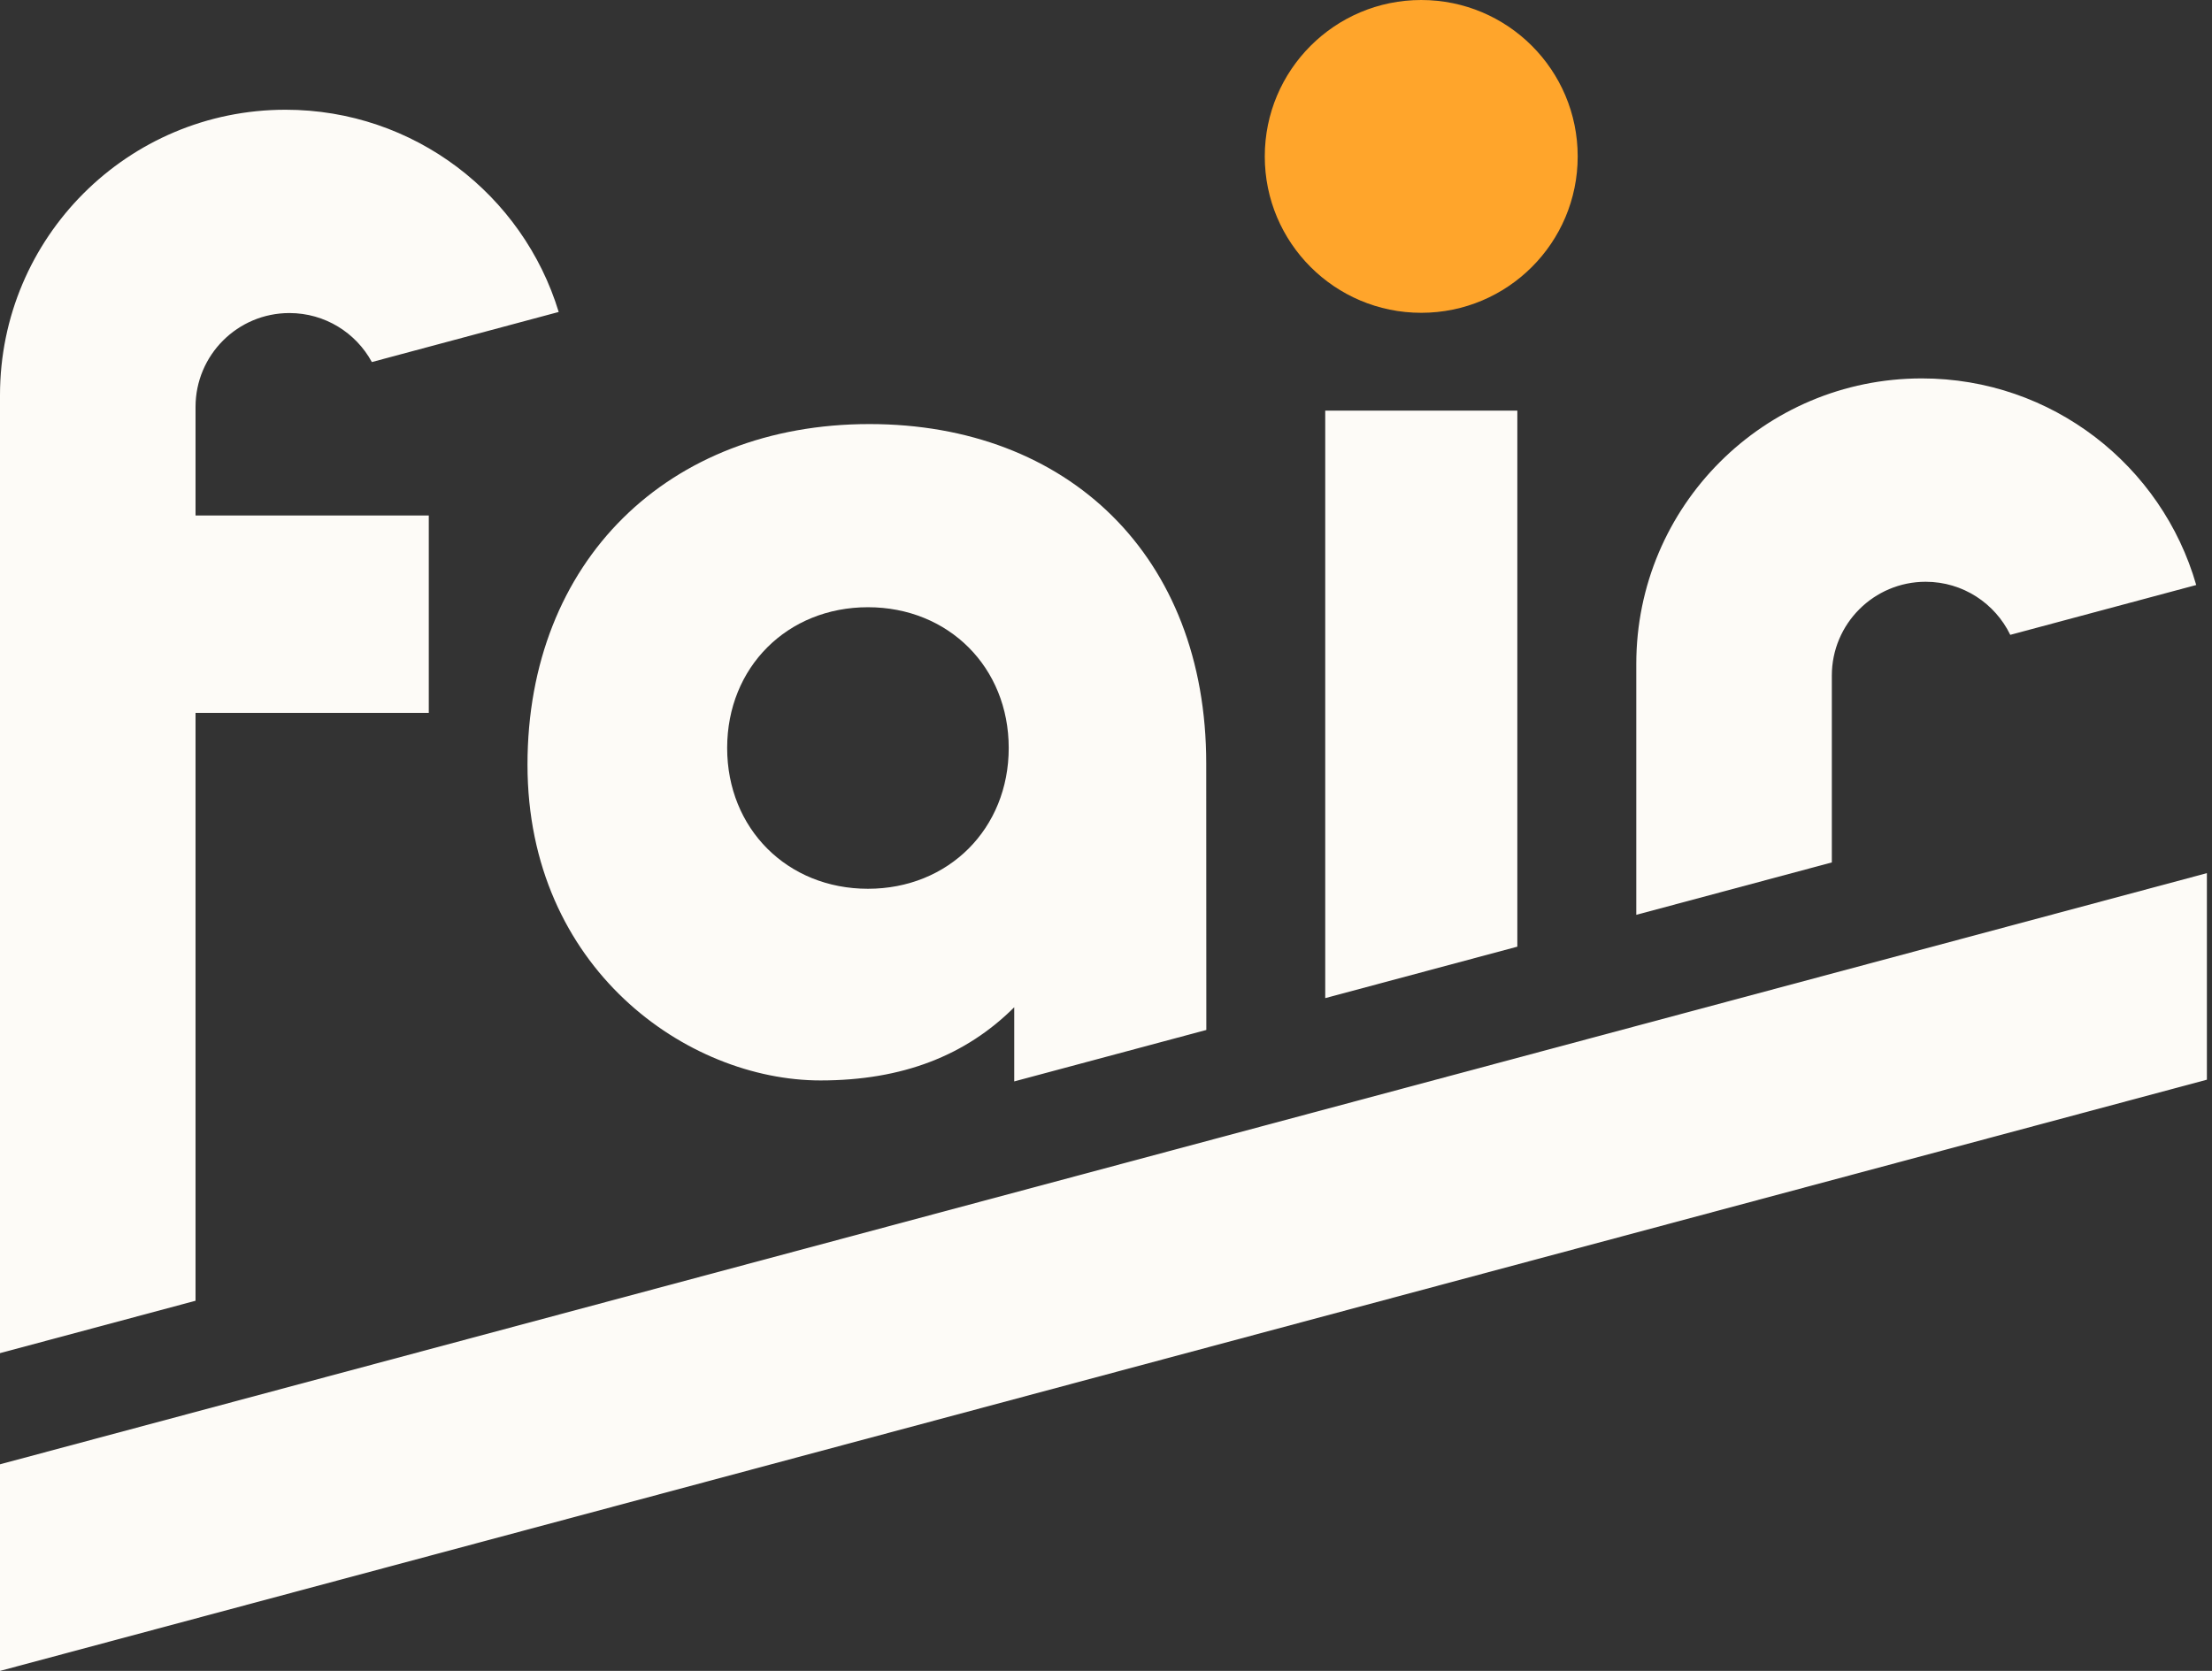 <svg xmlns="http://www.w3.org/2000/svg" width="45" height="34" viewBox="0 0 45 34" fill="none"><rect x="0" y="0" width="45" height="34" fill="#333333" stroke="none"/><path d="M32.096 3.183C32.096 4.94 30.671 6.365 28.913 6.365C27.155 6.365 25.73 4.94 25.73 3.183C25.73 1.425 27.155 0 28.913 0C30.671 0 32.096 1.425 32.096 3.183Z" fill="#FFA52B"></path><path d="M44.896 17.767V21.97L0 34V29.796L44.896 17.767Z" fill="#FDFBF7"></path><path d="M0 27.534L3.978 26.468V14.507H8.723V10.489H3.978V8.28C3.978 7.225 4.833 6.37 5.888 6.37C6.612 6.37 7.242 6.773 7.565 7.367L11.366 6.348C10.641 3.966 8.427 2.233 5.808 2.233C2.6 2.233 0 4.833 0 8.041V27.534Z" fill="#FDFBF7"></path><path d="M37.266 17.549V13.747C37.266 12.693 38.121 11.838 39.175 11.838C39.933 11.838 40.587 12.279 40.896 12.918L44.679 11.904C43.983 9.477 41.747 7.7 39.096 7.7C35.888 7.7 33.288 10.301 33.288 13.509V18.615L37.266 17.549Z" fill="#FDFBF7"></path><path d="M30.868 19.263V8.356H26.96V20.31L30.868 19.263Z" fill="#FDFBF7"></path><path fill-rule="evenodd" clip-rule="evenodd" d="M24.541 20.958L24.539 15.533C24.539 11.313 21.725 8.629 17.687 8.629C13.597 8.629 10.731 11.417 10.731 15.559C10.731 19.702 13.979 21.985 16.693 21.985C18.361 21.985 19.651 21.476 20.633 20.496V22.005L24.541 20.958ZM17.657 18.085C19.298 18.085 20.521 16.861 20.521 15.22C20.521 13.579 19.298 12.356 17.657 12.356C16.016 12.356 14.793 13.579 14.793 15.22C14.793 16.861 16.016 18.085 17.657 18.085Z" fill="#FDFBF7"></path></svg>